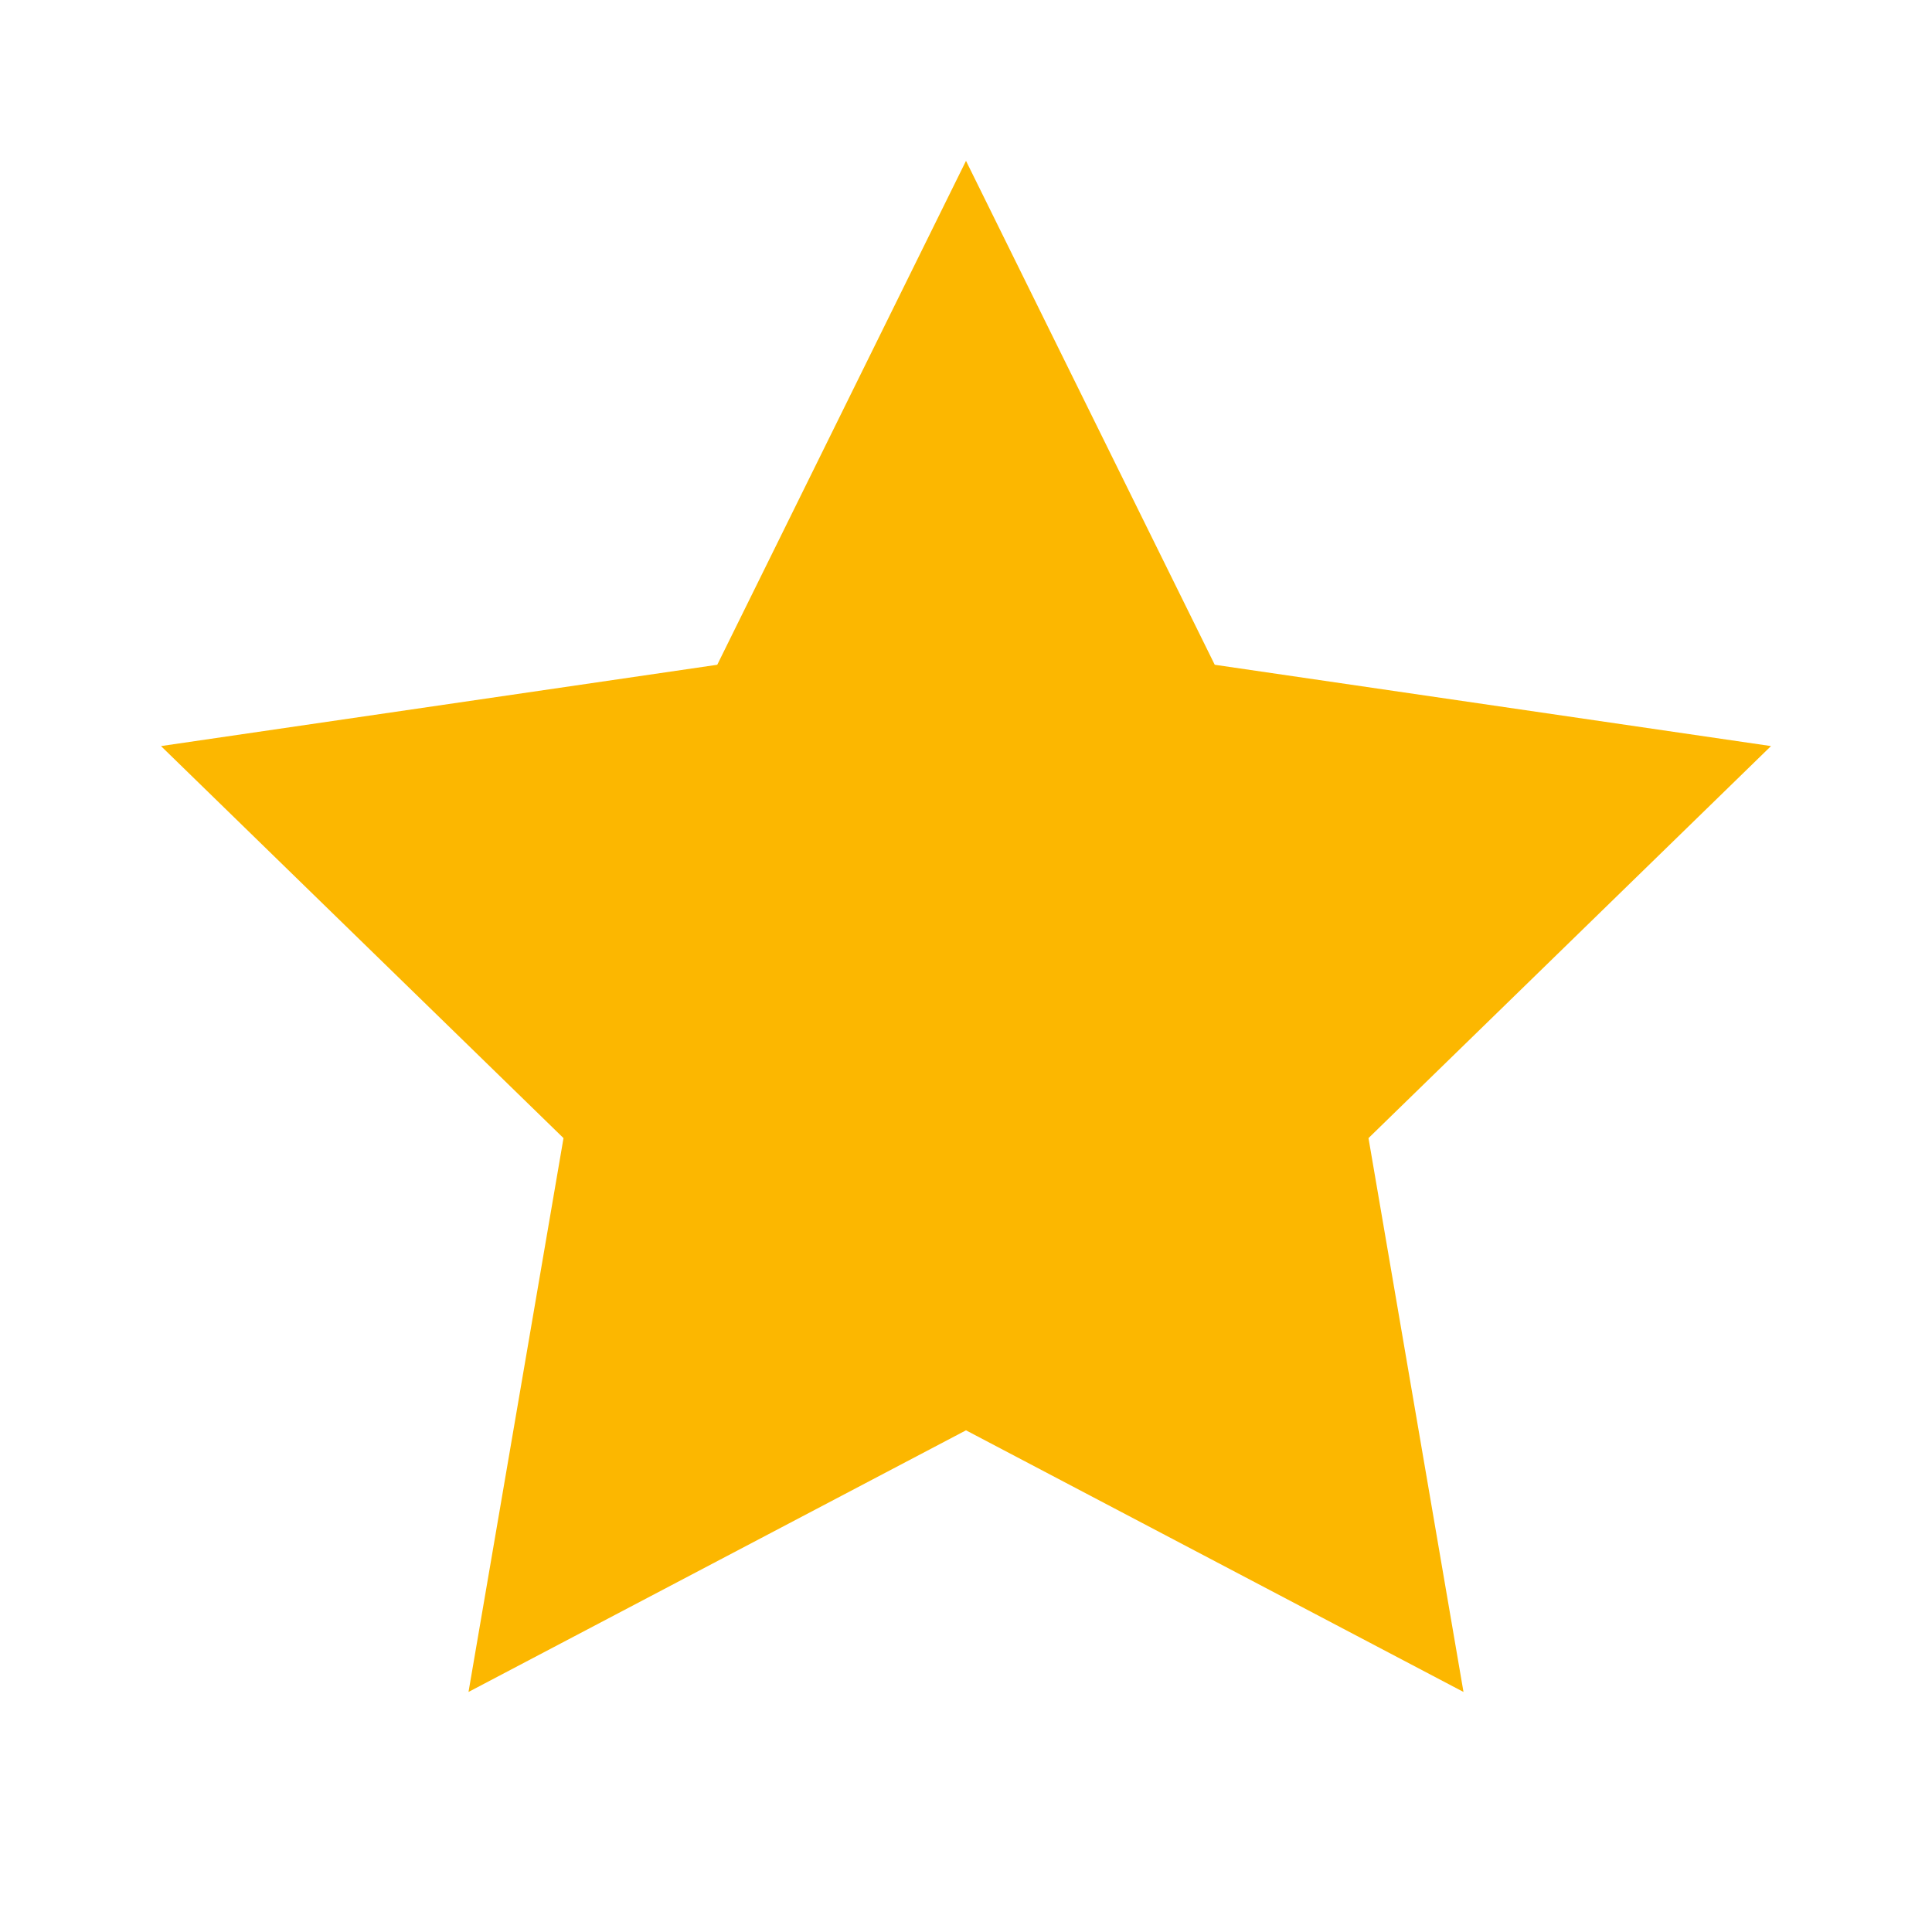 <svg width="12" height="12" viewBox="0 0 12 12" fill="none" xmlns="http://www.w3.org/2000/svg">
<path d="M6 0.999L7.545 4.129L11 4.634L8.5 7.069L9.09 10.509L6 8.884L2.91 10.509L3.5 7.069L1 4.634L4.455 4.129L6 0.999Z" fill="#FCB700"/>
</svg>
